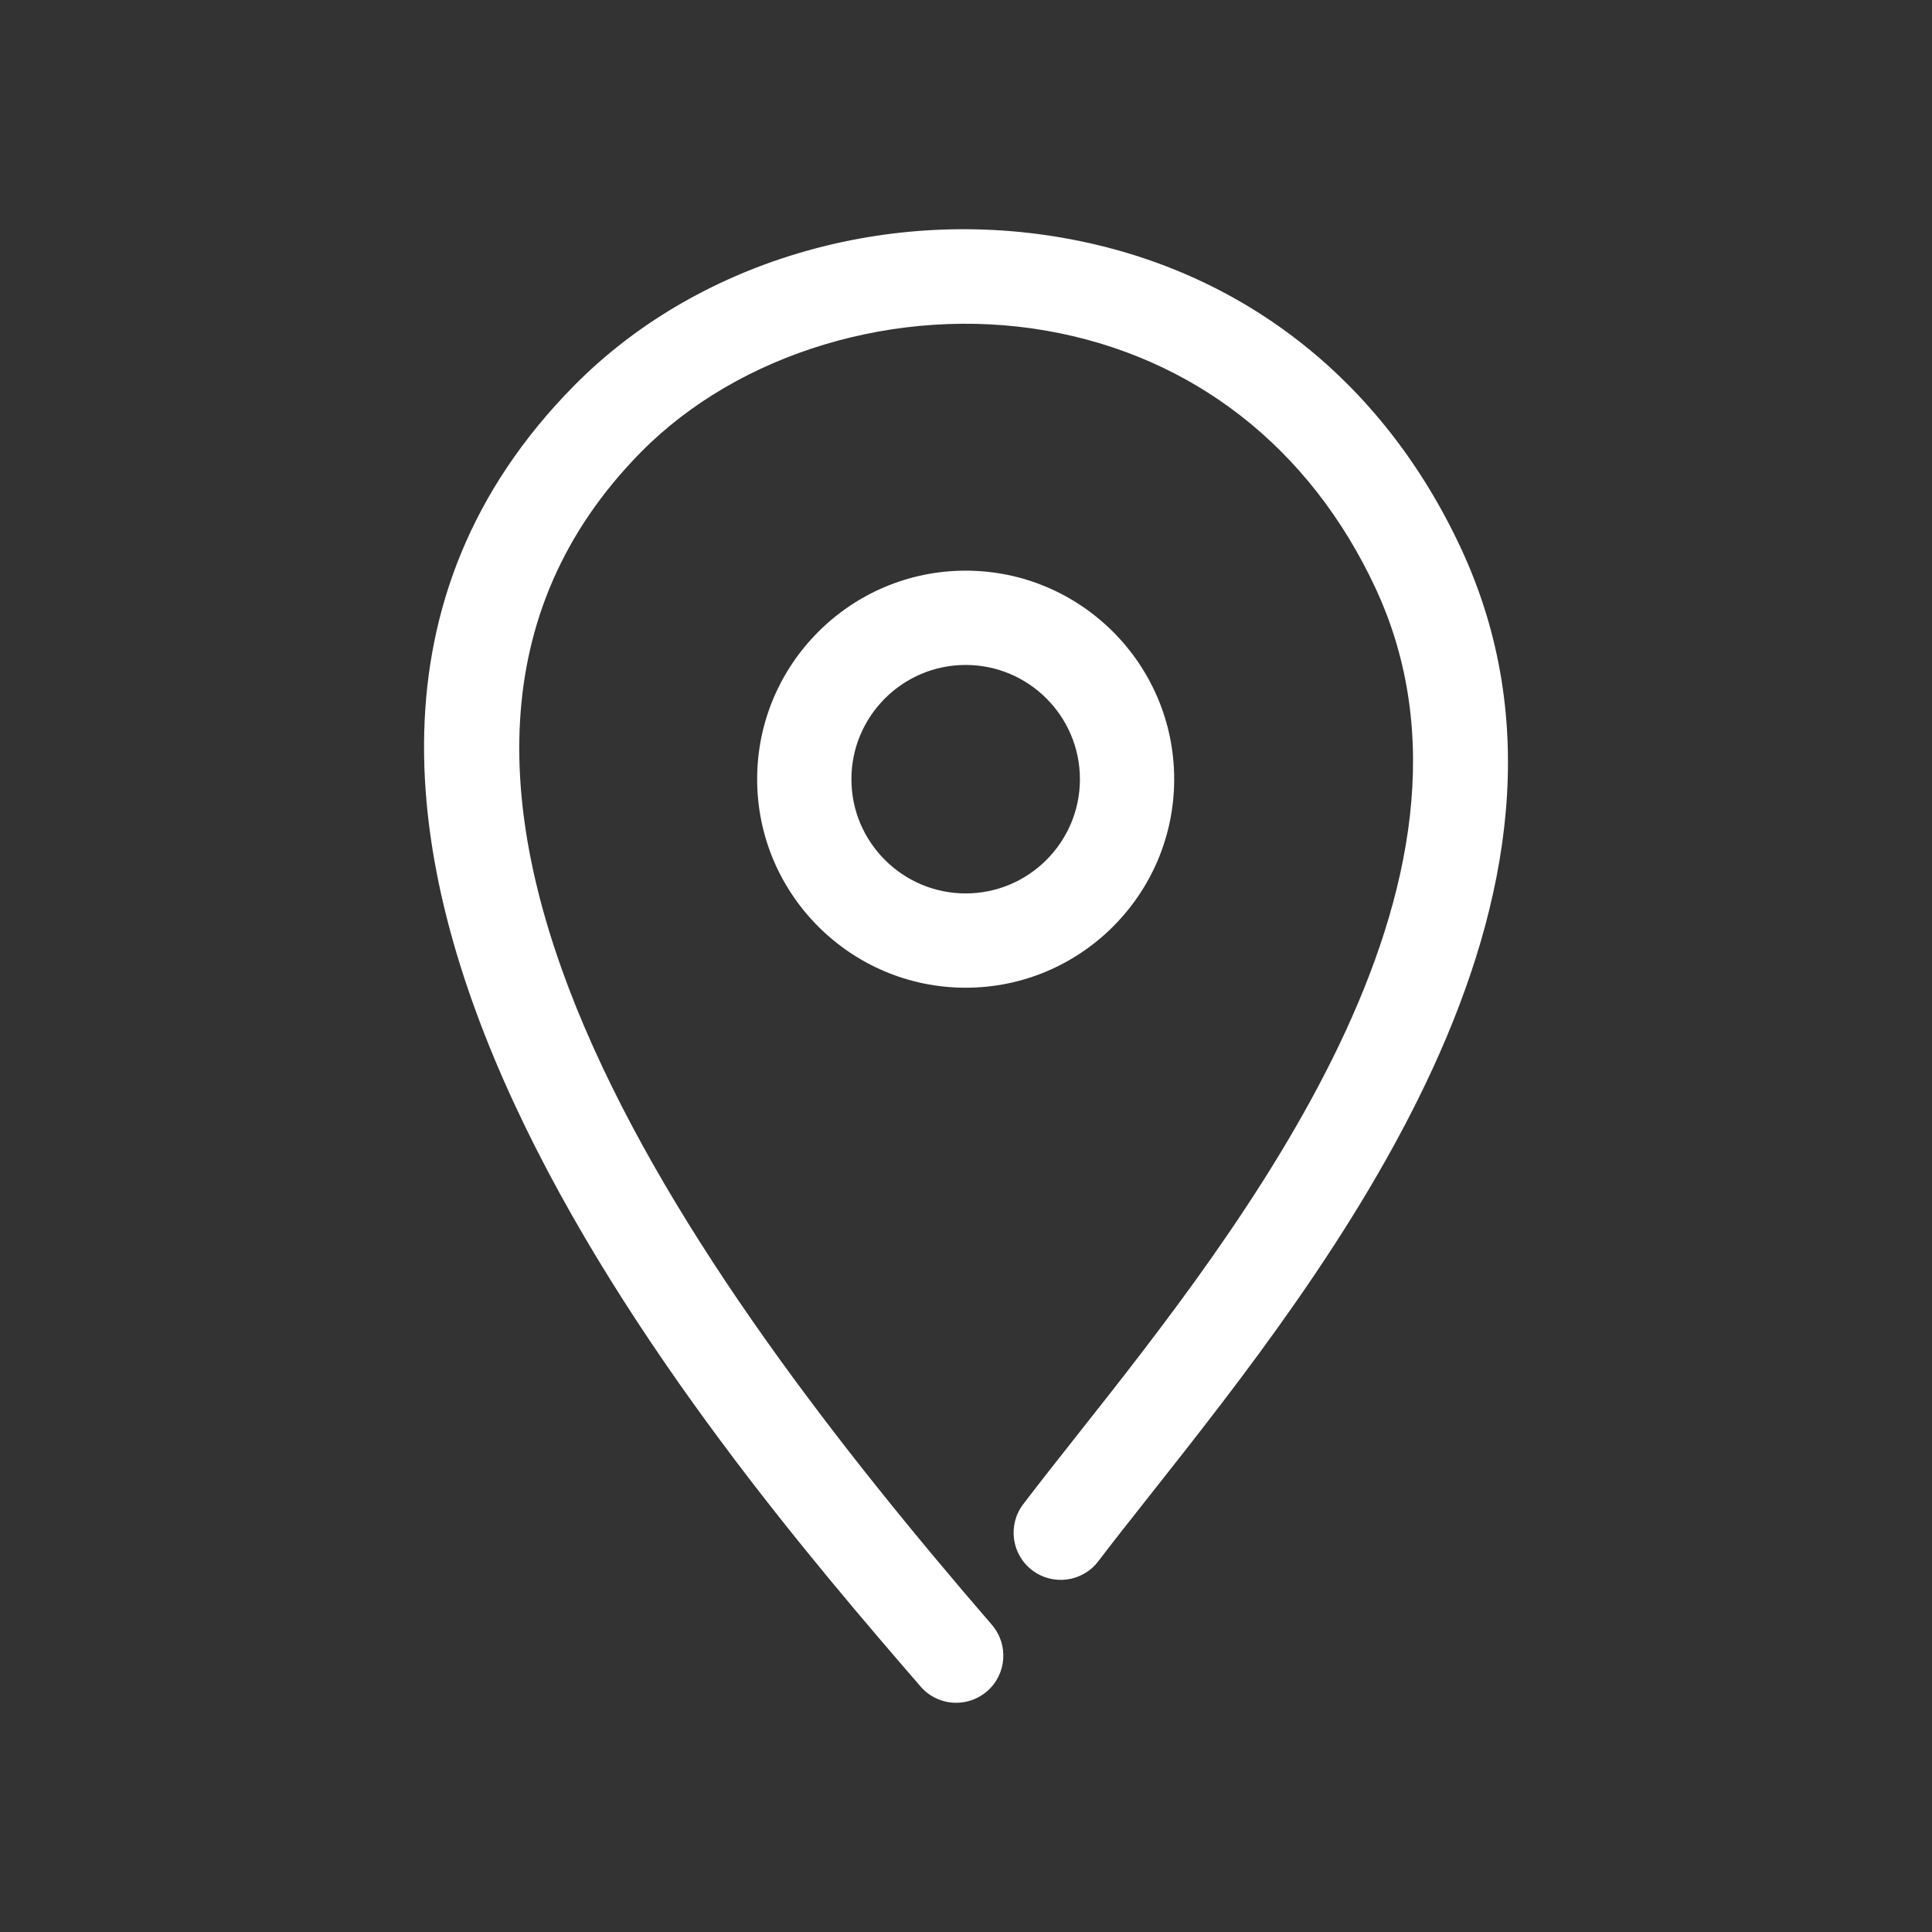 <?xml version="1.0" encoding="utf-8"?>
<!-- Generator: Adobe Illustrator 16.0.0, SVG Export Plug-In . SVG Version: 6.00 Build 0)  -->
<!DOCTYPE svg PUBLIC "-//W3C//DTD SVG 1.1//EN" "http://www.w3.org/Graphics/SVG/1.1/DTD/svg11.dtd">
<svg version="1.1" id="_x30_6_x5F_map_x5F_pointer" xmlns="http://www.w3.org/2000/svg" xmlns:xlink="http://www.w3.org/1999/xlink"
	 x="0px" y="0px" width="75.647px" height="75.646px" viewBox="0 0 75.647 75.646" enable-background="new 0 0 75.647 75.646"
	 xml:space="preserve">
<rect x="0" y="0" width="75.647" height="75.646" fill="#333333" stroke="none"/>
<g>
	<g>
		<path fill="#FFFFFF" d="M37.44,66.672c-0.519,0-1.033-0.217-1.398-0.64C27.899,56.599,6.27,31.54,22.469,15.11
			c4.729-4.799,12.043-7.025,19.096-5.807c6.991,1.208,12.544,5.525,15.636,12.159c6.355,13.633-5.213,28.271-12.124,37.017
			c-0.759,0.959-1.461,1.847-2.074,2.652c-0.618,0.813-1.776,0.969-2.587,0.352c-0.812-0.617-0.969-1.776-0.351-2.588
			c0.626-0.822,1.341-1.728,2.114-2.706c6.385-8.077,17.069-21.597,11.676-33.167c-2.566-5.504-7.154-9.084-12.918-10.08
			c-5.789-1-12.004,0.869-15.839,4.76C12.722,30.255,27.012,49.92,38.837,63.62c0.666,0.771,0.581,1.938-0.191,2.604
			C38.297,66.524,37.867,66.672,37.44,66.672z"/>
	</g>
	<g>
		<path fill="#FFFFFF" d="M37.811,38.674c-4.502,0-8.165-3.663-8.165-8.165s3.663-8.165,8.165-8.165s8.164,3.663,8.164,8.165
			S42.313,38.674,37.811,38.674z M37.811,26.036c-2.467,0-4.474,2.006-4.474,4.473s2.007,4.473,4.474,4.473
			c2.466,0,4.473-2.006,4.473-4.473S40.276,26.036,37.811,26.036z"/>
	</g>
</g>
</svg>
